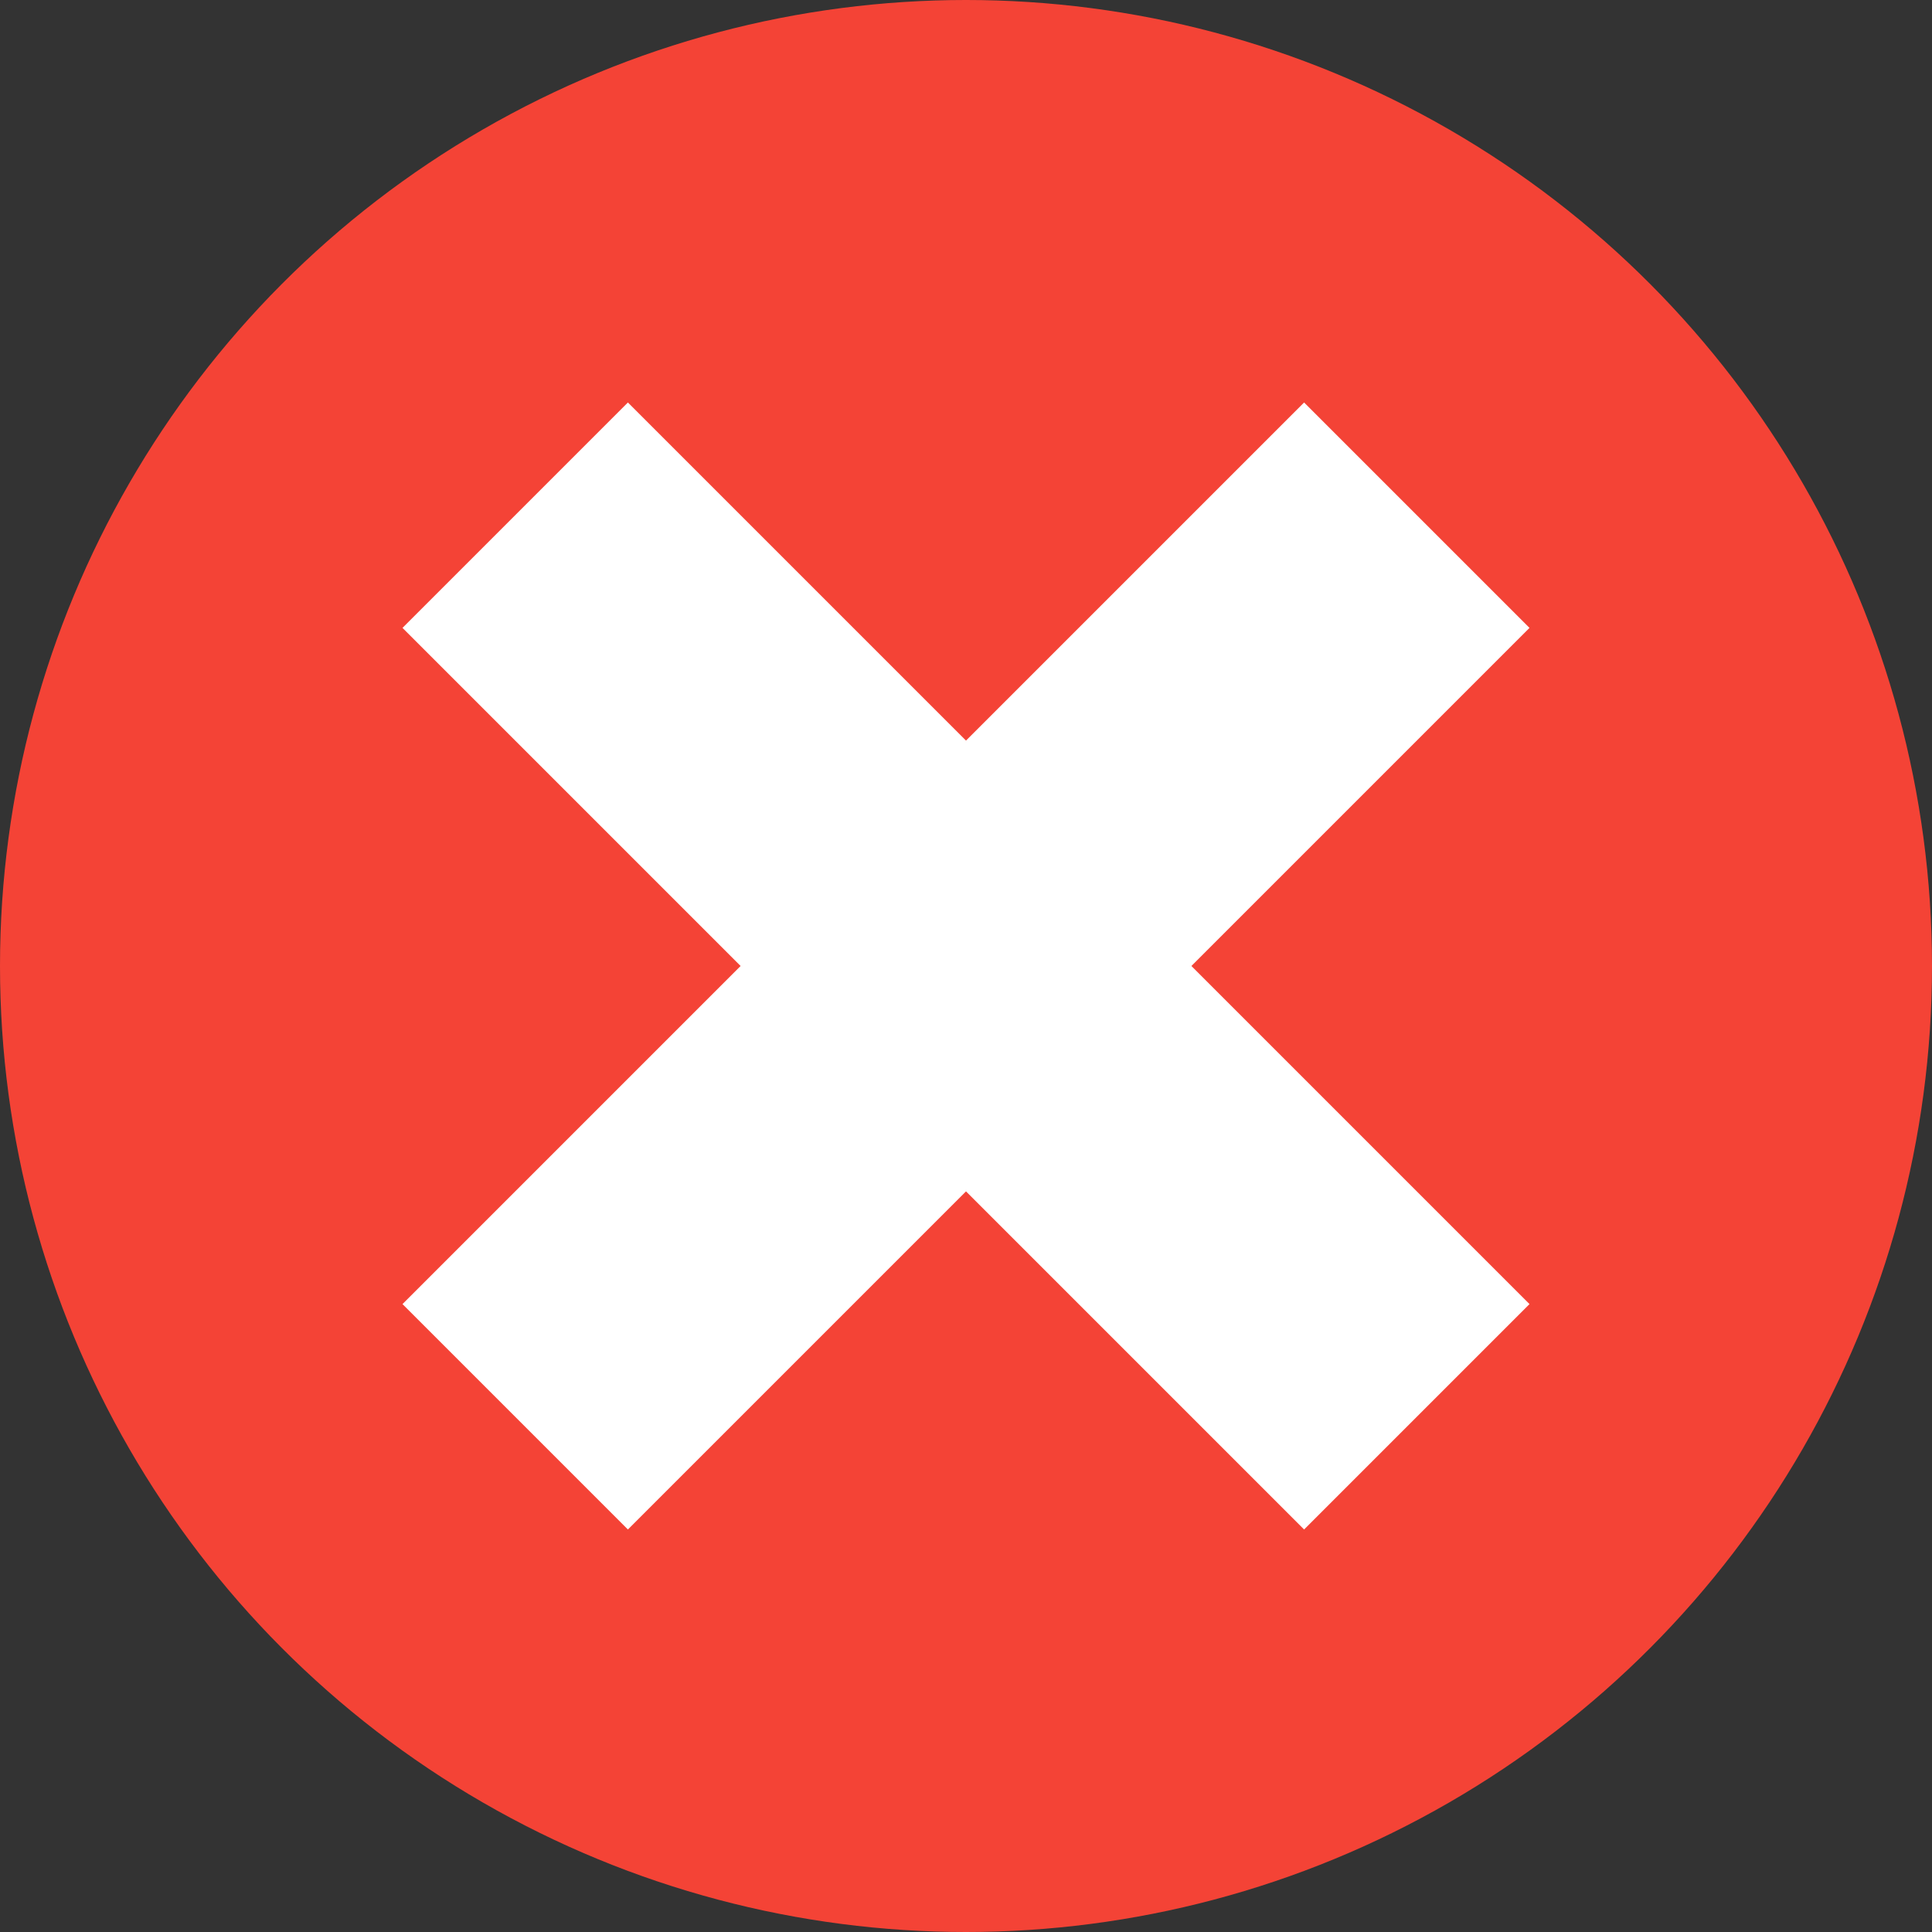 <?xml version="1.0" encoding="utf-8"?>
<!-- Generator: Adobe Illustrator 22.1.0, SVG Export Plug-In . SVG Version: 6.00 Build 0)  -->
<svg version="1.1" id="Ebene_1" xmlns="http://www.w3.org/2000/svg" xmlns:xlink="http://www.w3.org/1999/xlink" x="0px" y="0px"
	 width="12px" height="12px" viewBox="0 0 12 12" enable-background="new 0 0 12 12" xml:space="preserve">
<rect x="0" y="0" width="12" height="12" fill="#333333" stroke="none"/>
<circle fill="#F44336" cx="6" cy="6" r="6"/>
<polygon fill="#FFFFFF" points="8.1,2.5 6,4.6 3.9,2.5 2.5,3.9 4.6,6 2.5,8.1 3.9,9.5 6,7.4 8.1,9.5 9.5,8.1 7.4,6 9.5,3.9 "/>
</svg>
